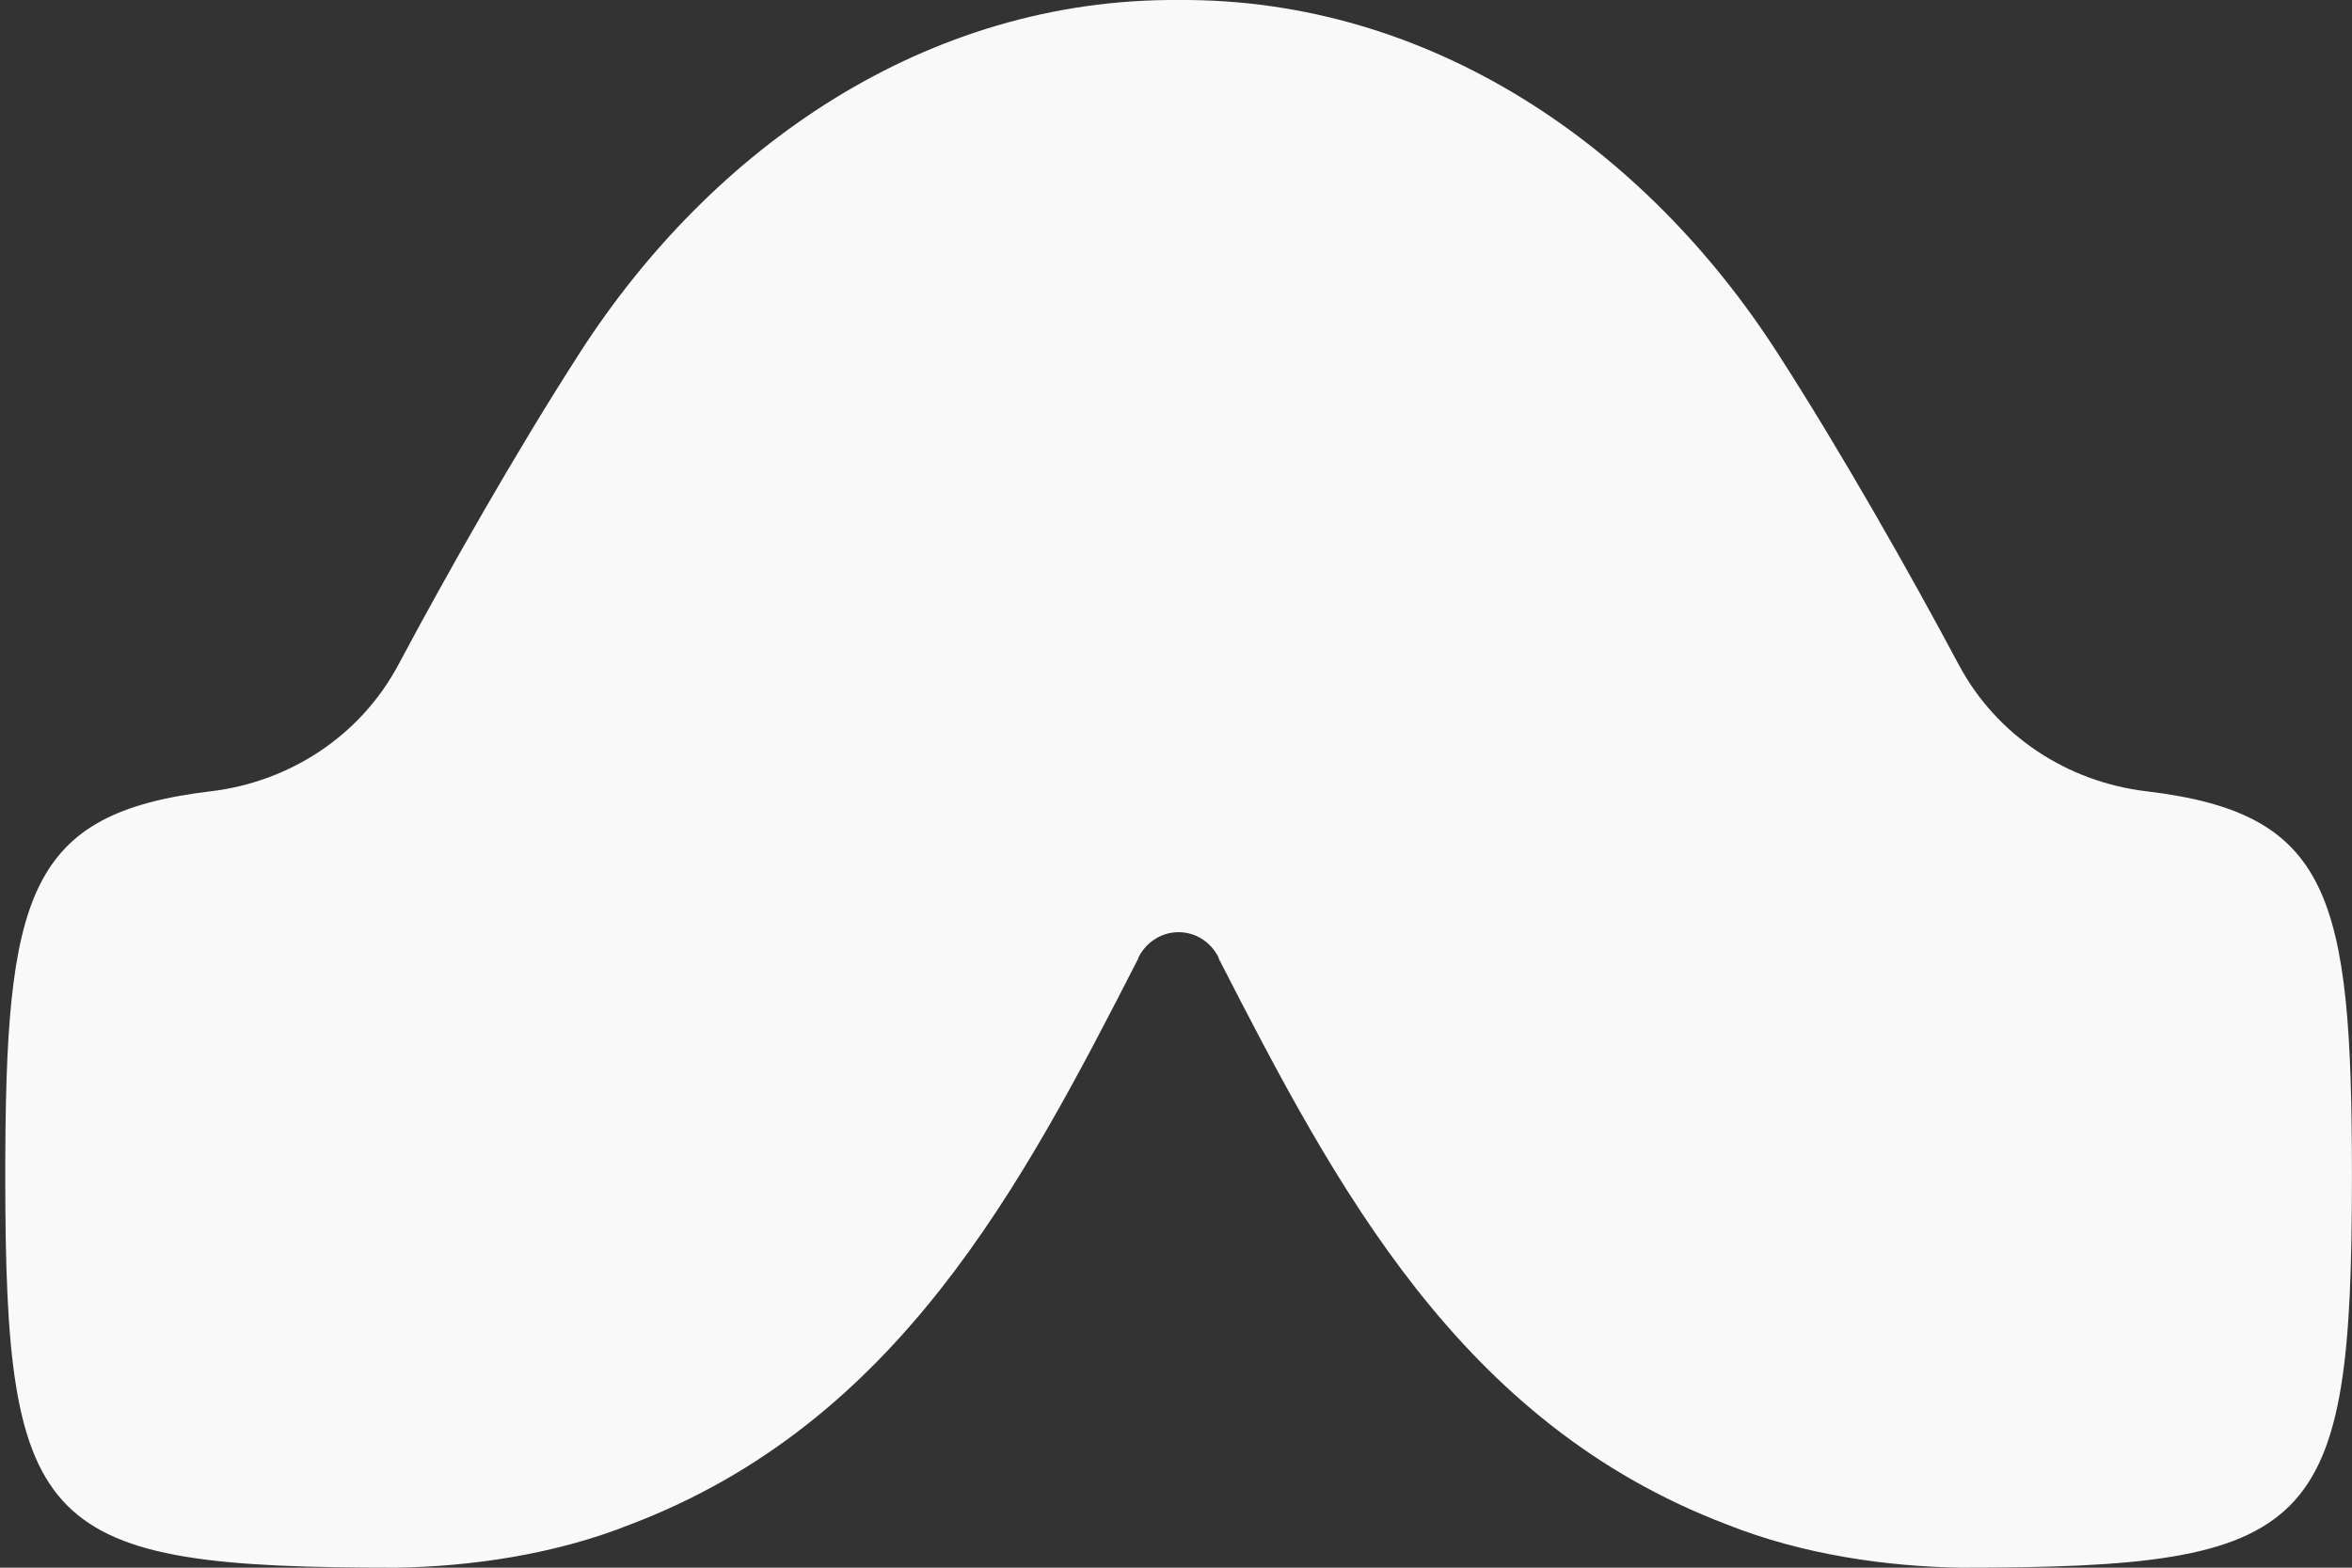 <?xml version="1.0" encoding="UTF-8"?> <svg xmlns="http://www.w3.org/2000/svg" width="63" height="42" viewBox="0 0 63 42" fill="none"><rect x="0" y="0" width="63" height="42" fill="#333333" stroke="none"/><path d="M57.498 21.2C55.366 20.948 53.475 19.703 52.464 17.803C51.191 15.414 49.326 12.117 47.598 9.435C44.062 3.948 38.326 -0.047 31.569 0C24.812 -0.047 19.076 3.948 15.541 9.435C13.812 12.117 11.947 15.414 10.674 17.803C9.663 19.703 7.773 20.948 5.641 21.2C0.722 21.788 0.141 23.966 0.141 31.5C0.141 41.06 1.078 42 10.617 42C12.597 41.968 14.844 41.654 16.876 40.845C24.032 38.126 27.347 31.82 30.49 25.678V25.657C30.721 25.205 31.145 24.974 31.569 24.974C31.994 24.974 32.418 25.205 32.643 25.657V25.678C35.791 31.82 39.107 38.126 46.262 40.845C48.294 41.654 50.542 41.968 52.522 42C62.06 42 62.998 41.06 62.998 31.5C62.998 23.966 62.416 21.788 57.498 21.2Z" fill="#F9F9F9"></path></svg> 